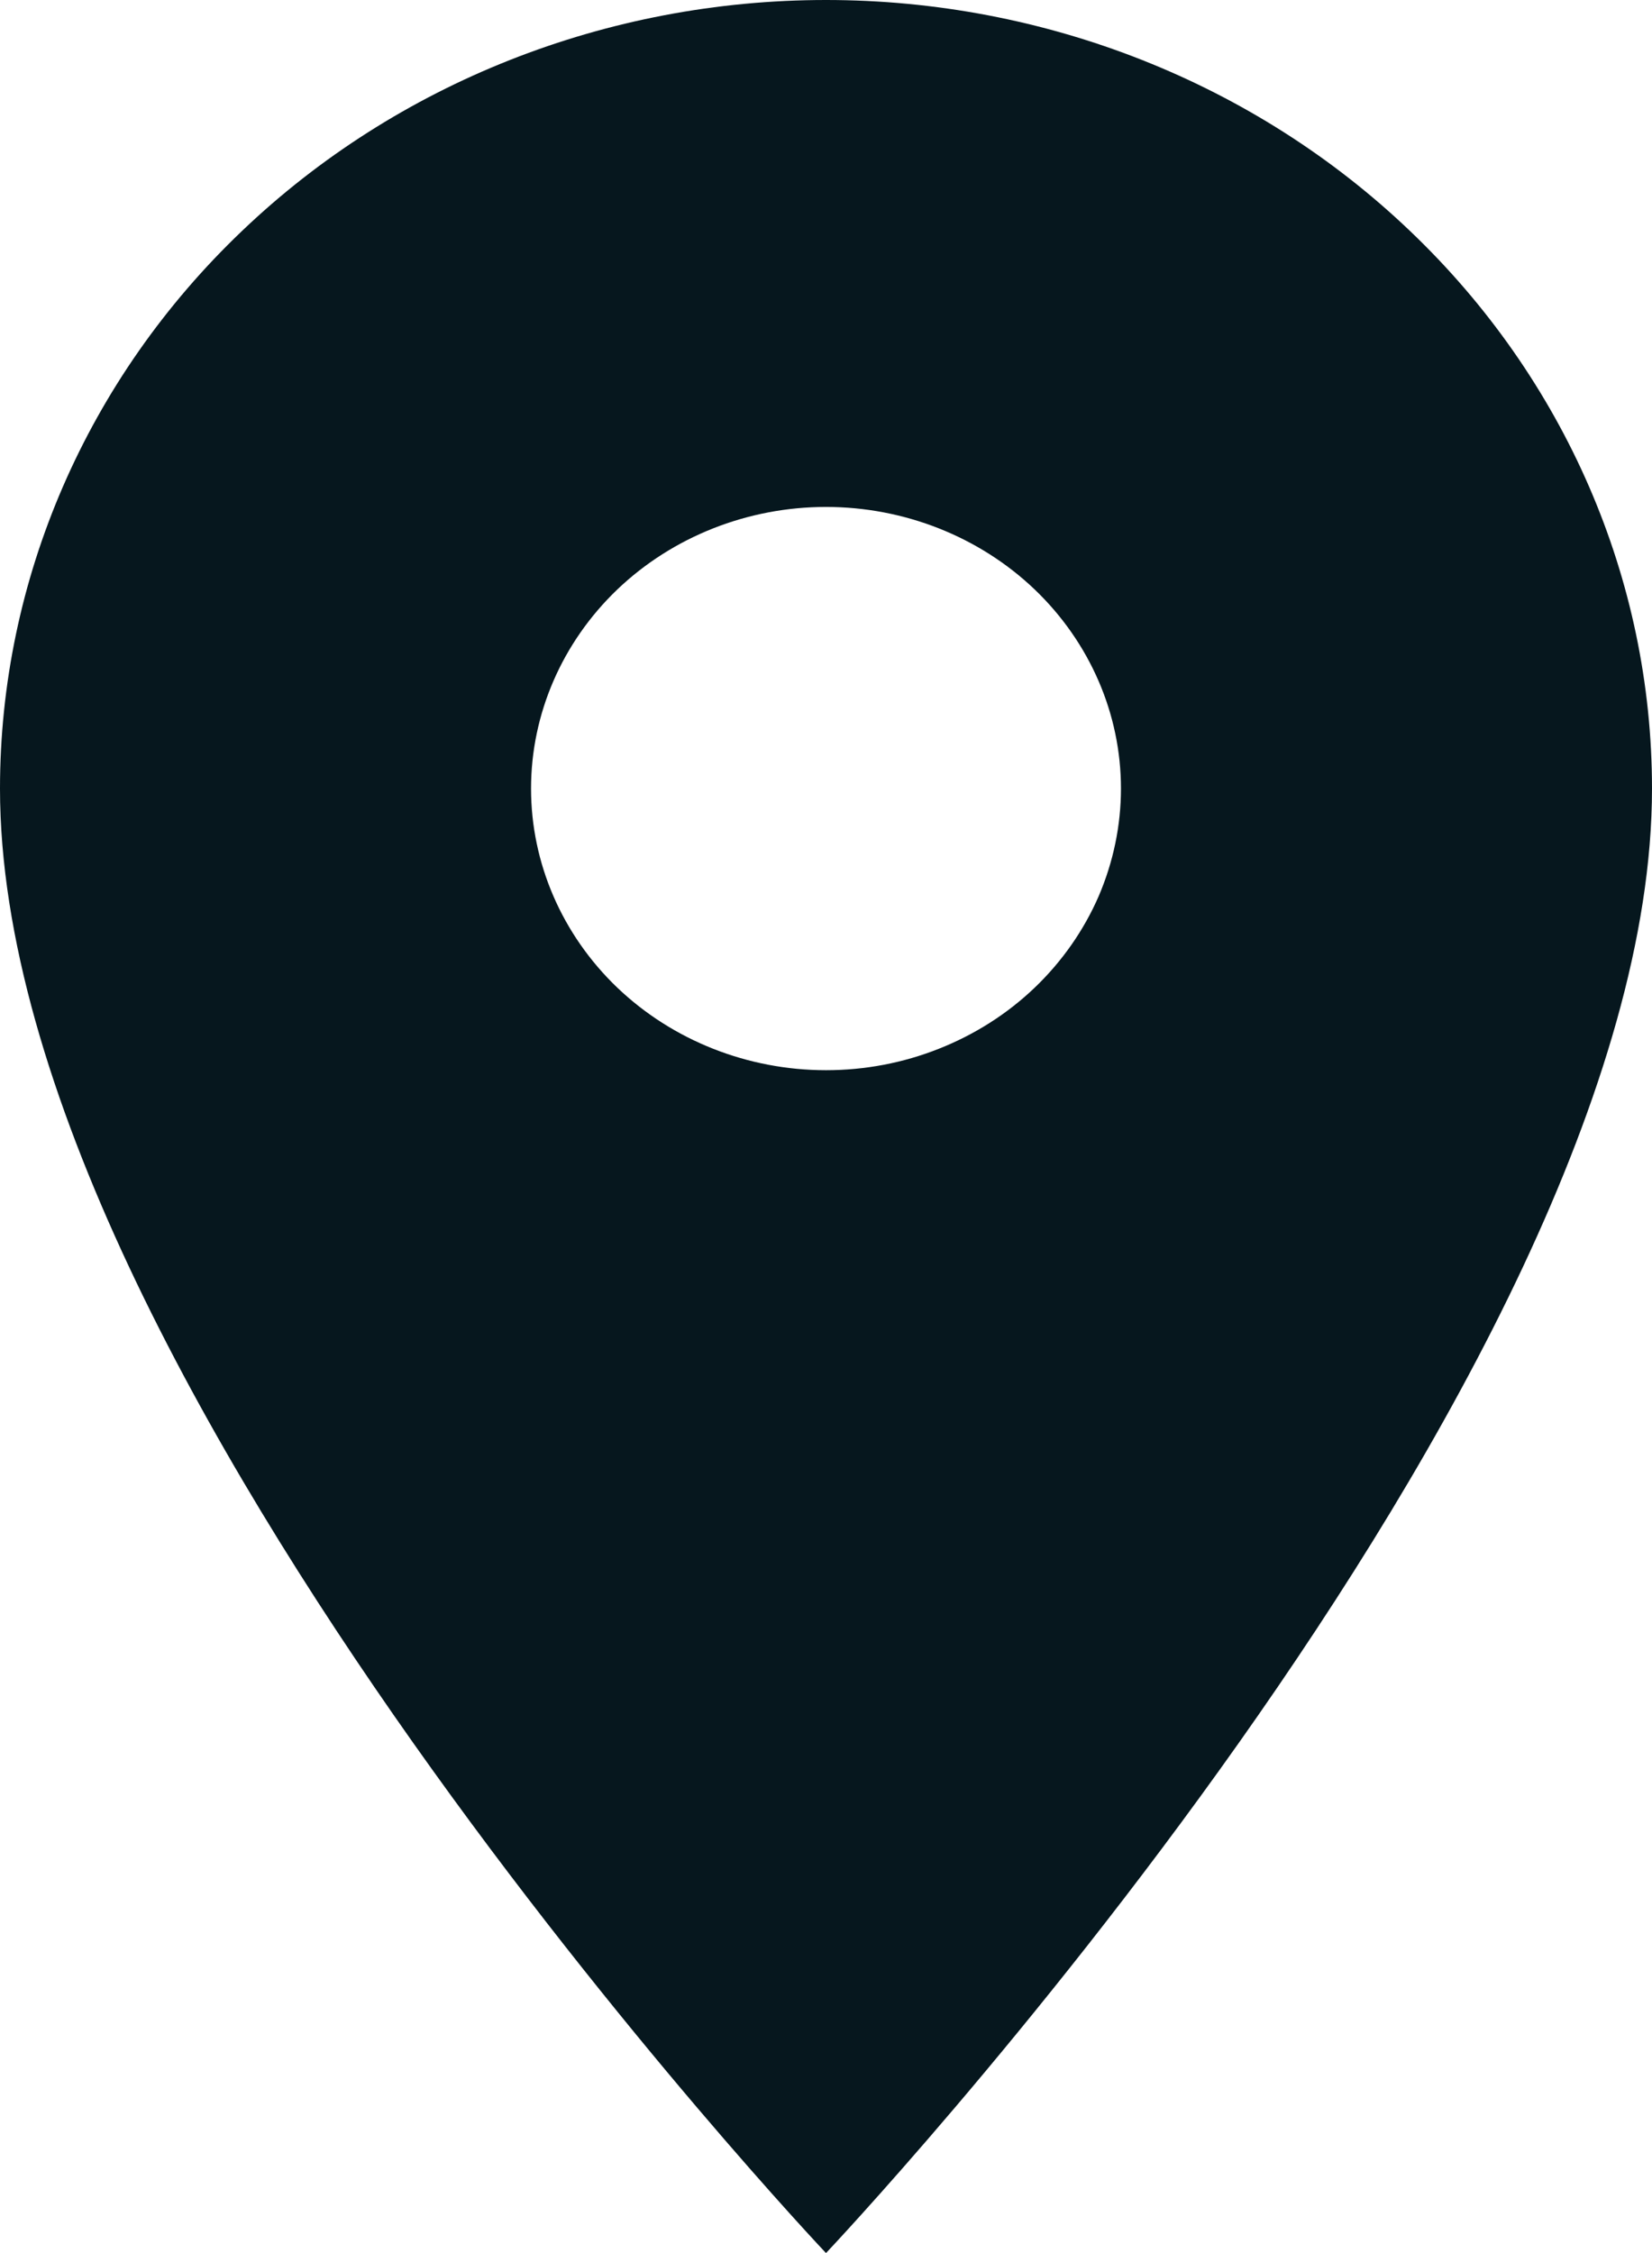 <?xml version="1.0" encoding="UTF-8"?> <svg xmlns="http://www.w3.org/2000/svg" viewBox="0 0 11 15" fill="none"><path d="M5.5 7.125C4.979 7.125 4.479 6.927 4.111 6.576C3.743 6.224 3.536 5.747 3.536 5.25C3.536 4.753 3.743 4.276 4.111 3.924C4.479 3.573 4.979 3.375 5.5 3.375C6.021 3.375 6.521 3.573 6.889 3.924C7.257 4.276 7.464 4.753 7.464 5.25C7.464 5.496 7.413 5.74 7.315 5.968C7.216 6.195 7.071 6.402 6.889 6.576C6.707 6.75 6.49 6.888 6.252 6.982C6.013 7.077 5.758 7.125 5.5 7.125ZM5.5 0C4.041 0 2.642 0.553 1.611 1.538C0.579 2.522 0 3.858 0 5.25C0 9.188 5.5 15 5.5 15C5.5 15 11 9.188 11 5.25C11 3.858 10.421 2.522 9.389 1.538C8.358 0.553 6.959 0 5.5 0Z" fill="#06171E"></path></svg> 